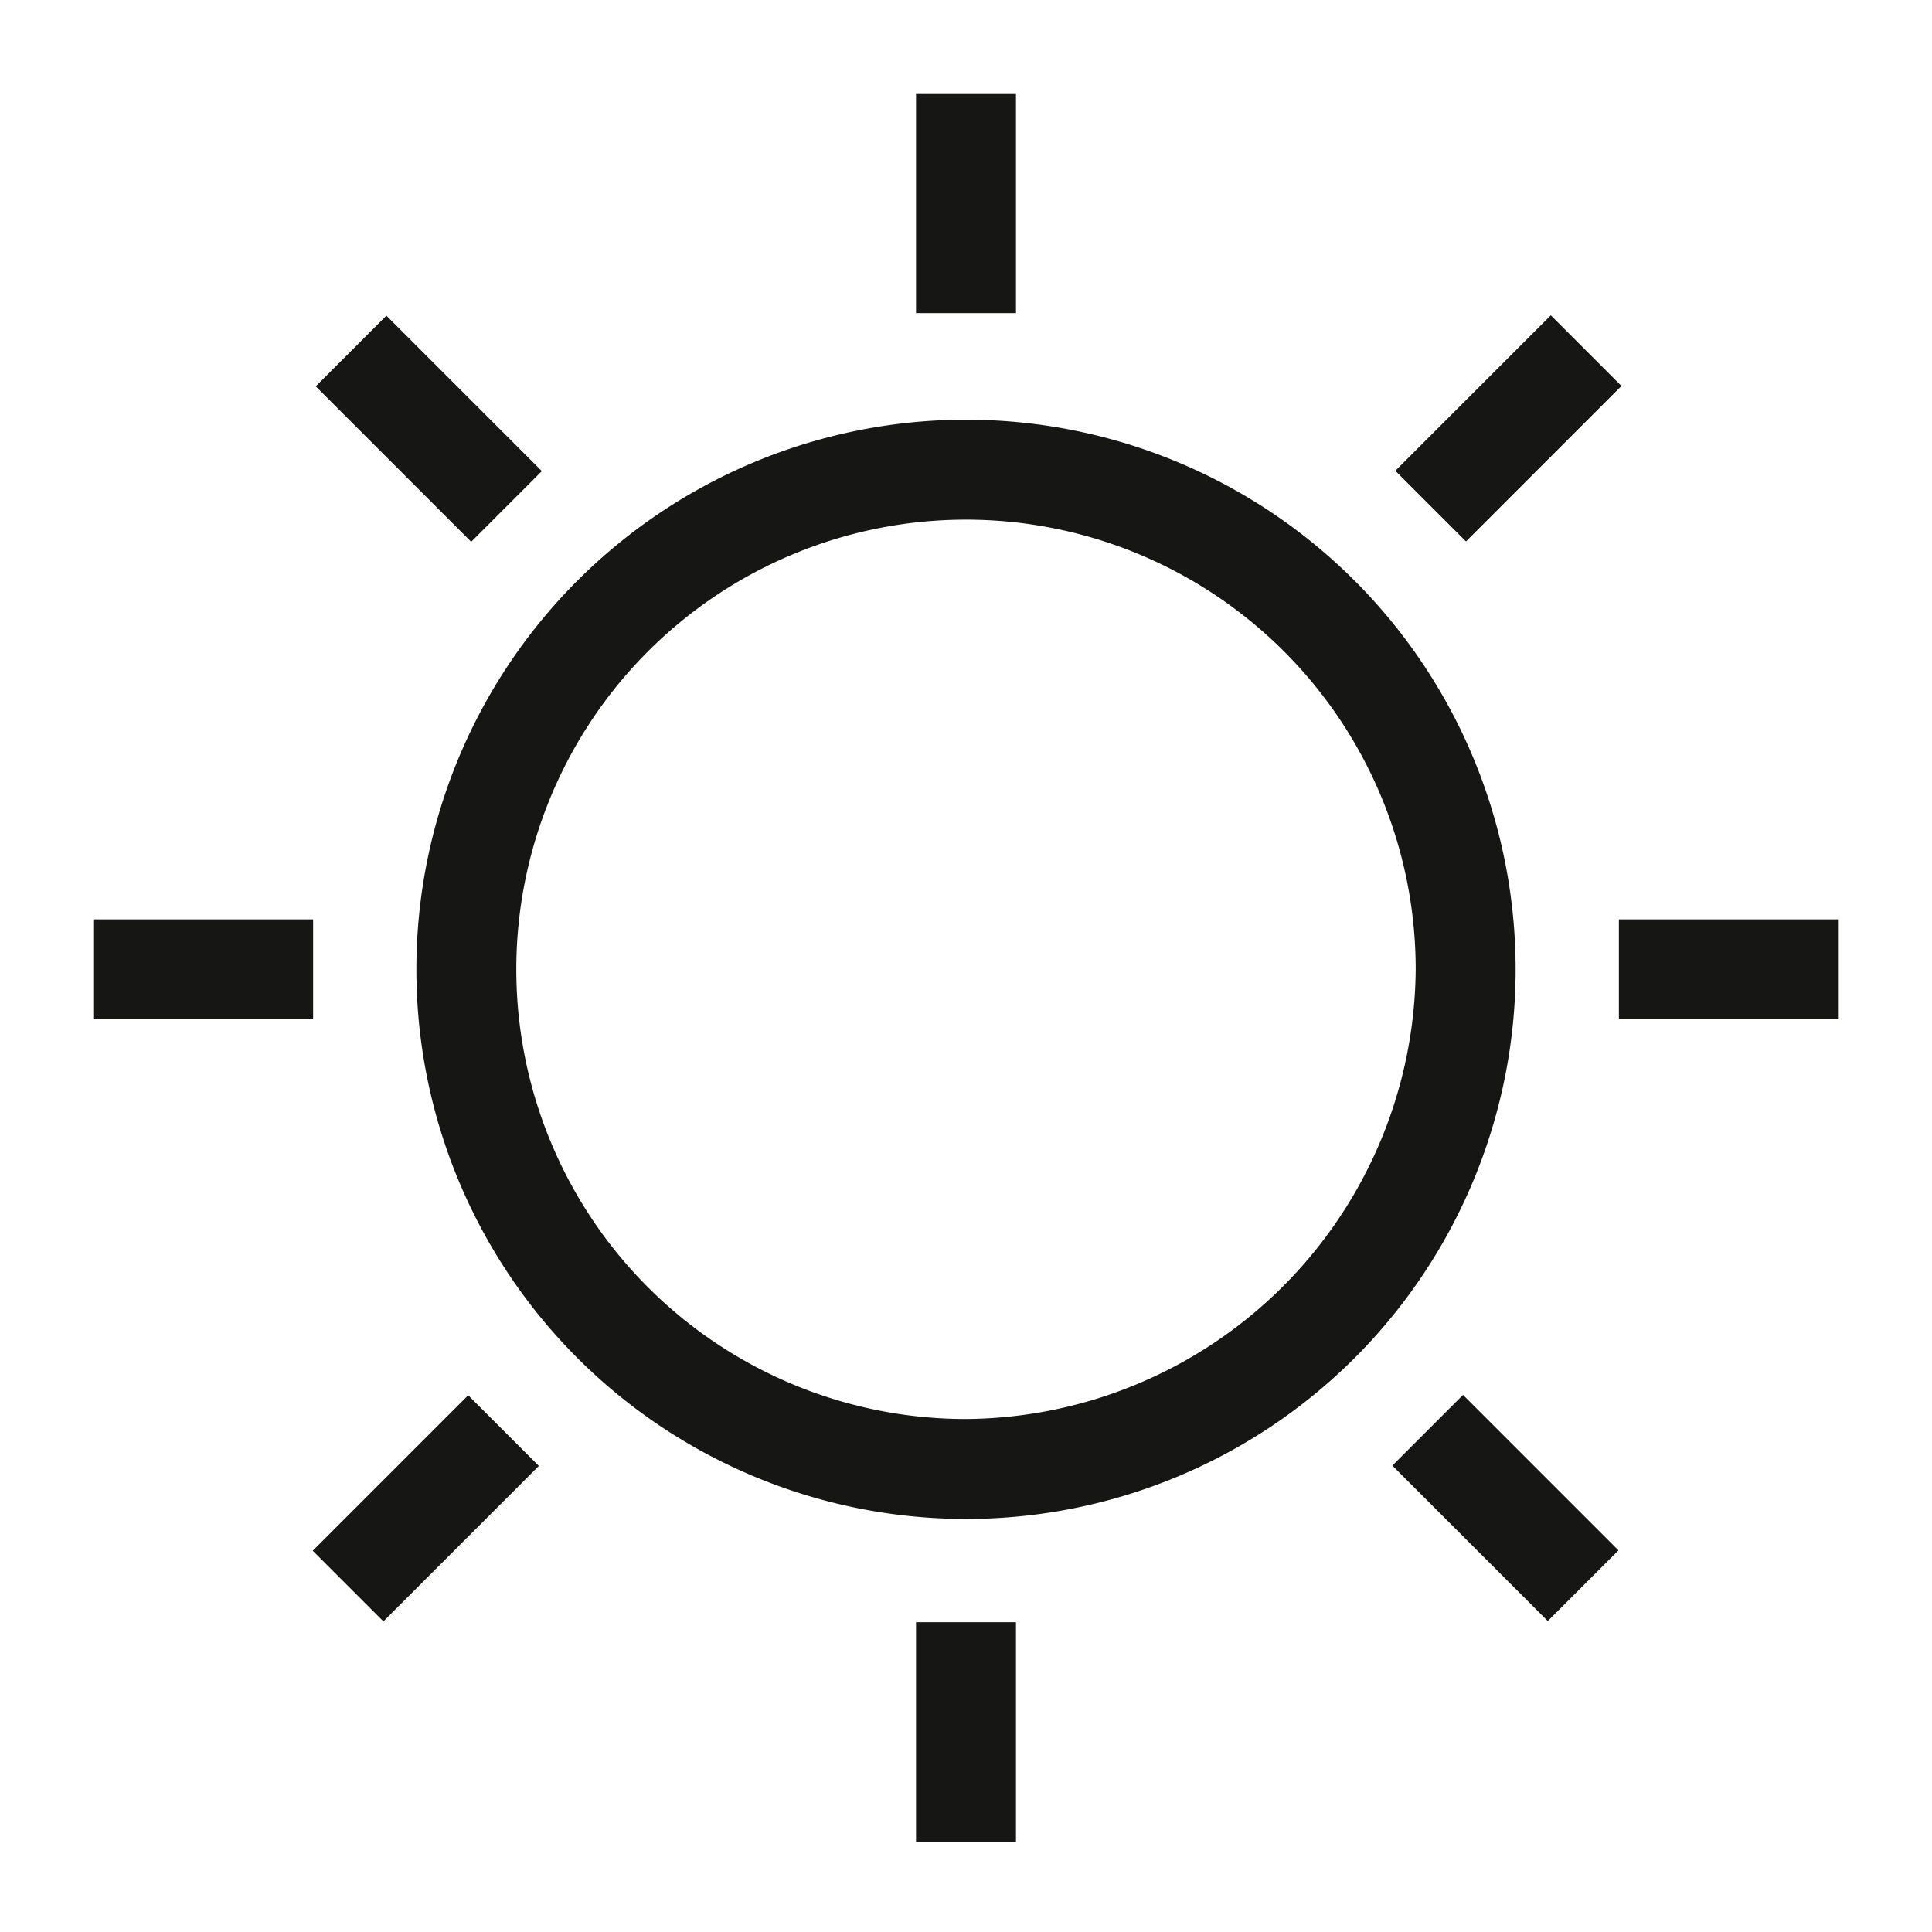 <svg id="ikony" xmlns="http://www.w3.org/2000/svg" viewBox="0 0 58 58"><defs><style>.cls-1{fill:#161615;}</style></defs><rect class="cls-1" x="27.5" y="48.7" width="3" height="6.6"/><rect class="cls-1" x="27.5" y="2.8" width="3" height="6.6"/><rect class="cls-1" x="48.6" y="27.6" width="6.6" height="3"/><rect class="cls-1" x="2.8" y="27.6" width="6.6" height="3"/><rect class="cls-1" x="43.7" y="42" width="3" height="6.6" transform="translate(-18.8 45.2) rotate(-45)"/><rect class="cls-1" x="11.3" y="9.6" width="3" height="6.6" transform="translate(-5.3 12.8) rotate(-45)"/><rect class="cls-1" x="41.9" y="11.4" width="6.6" height="3" transform="translate(4.2 35.7) rotate(-45)"/><rect class="cls-1" x="9.5" y="43.8" width="6.6" height="3" transform="translate(-28.3 22.3) rotate(-45)"/><path class="cls-1" d="M29,12.6A16.5,16.5,0,1,0,45.5,29.1,16.5,16.5,0,0,0,29,12.6Zm0,30A13.5,13.5,0,1,1,42.5,29.1,13.6,13.6,0,0,1,29,42.6Z"/></svg>